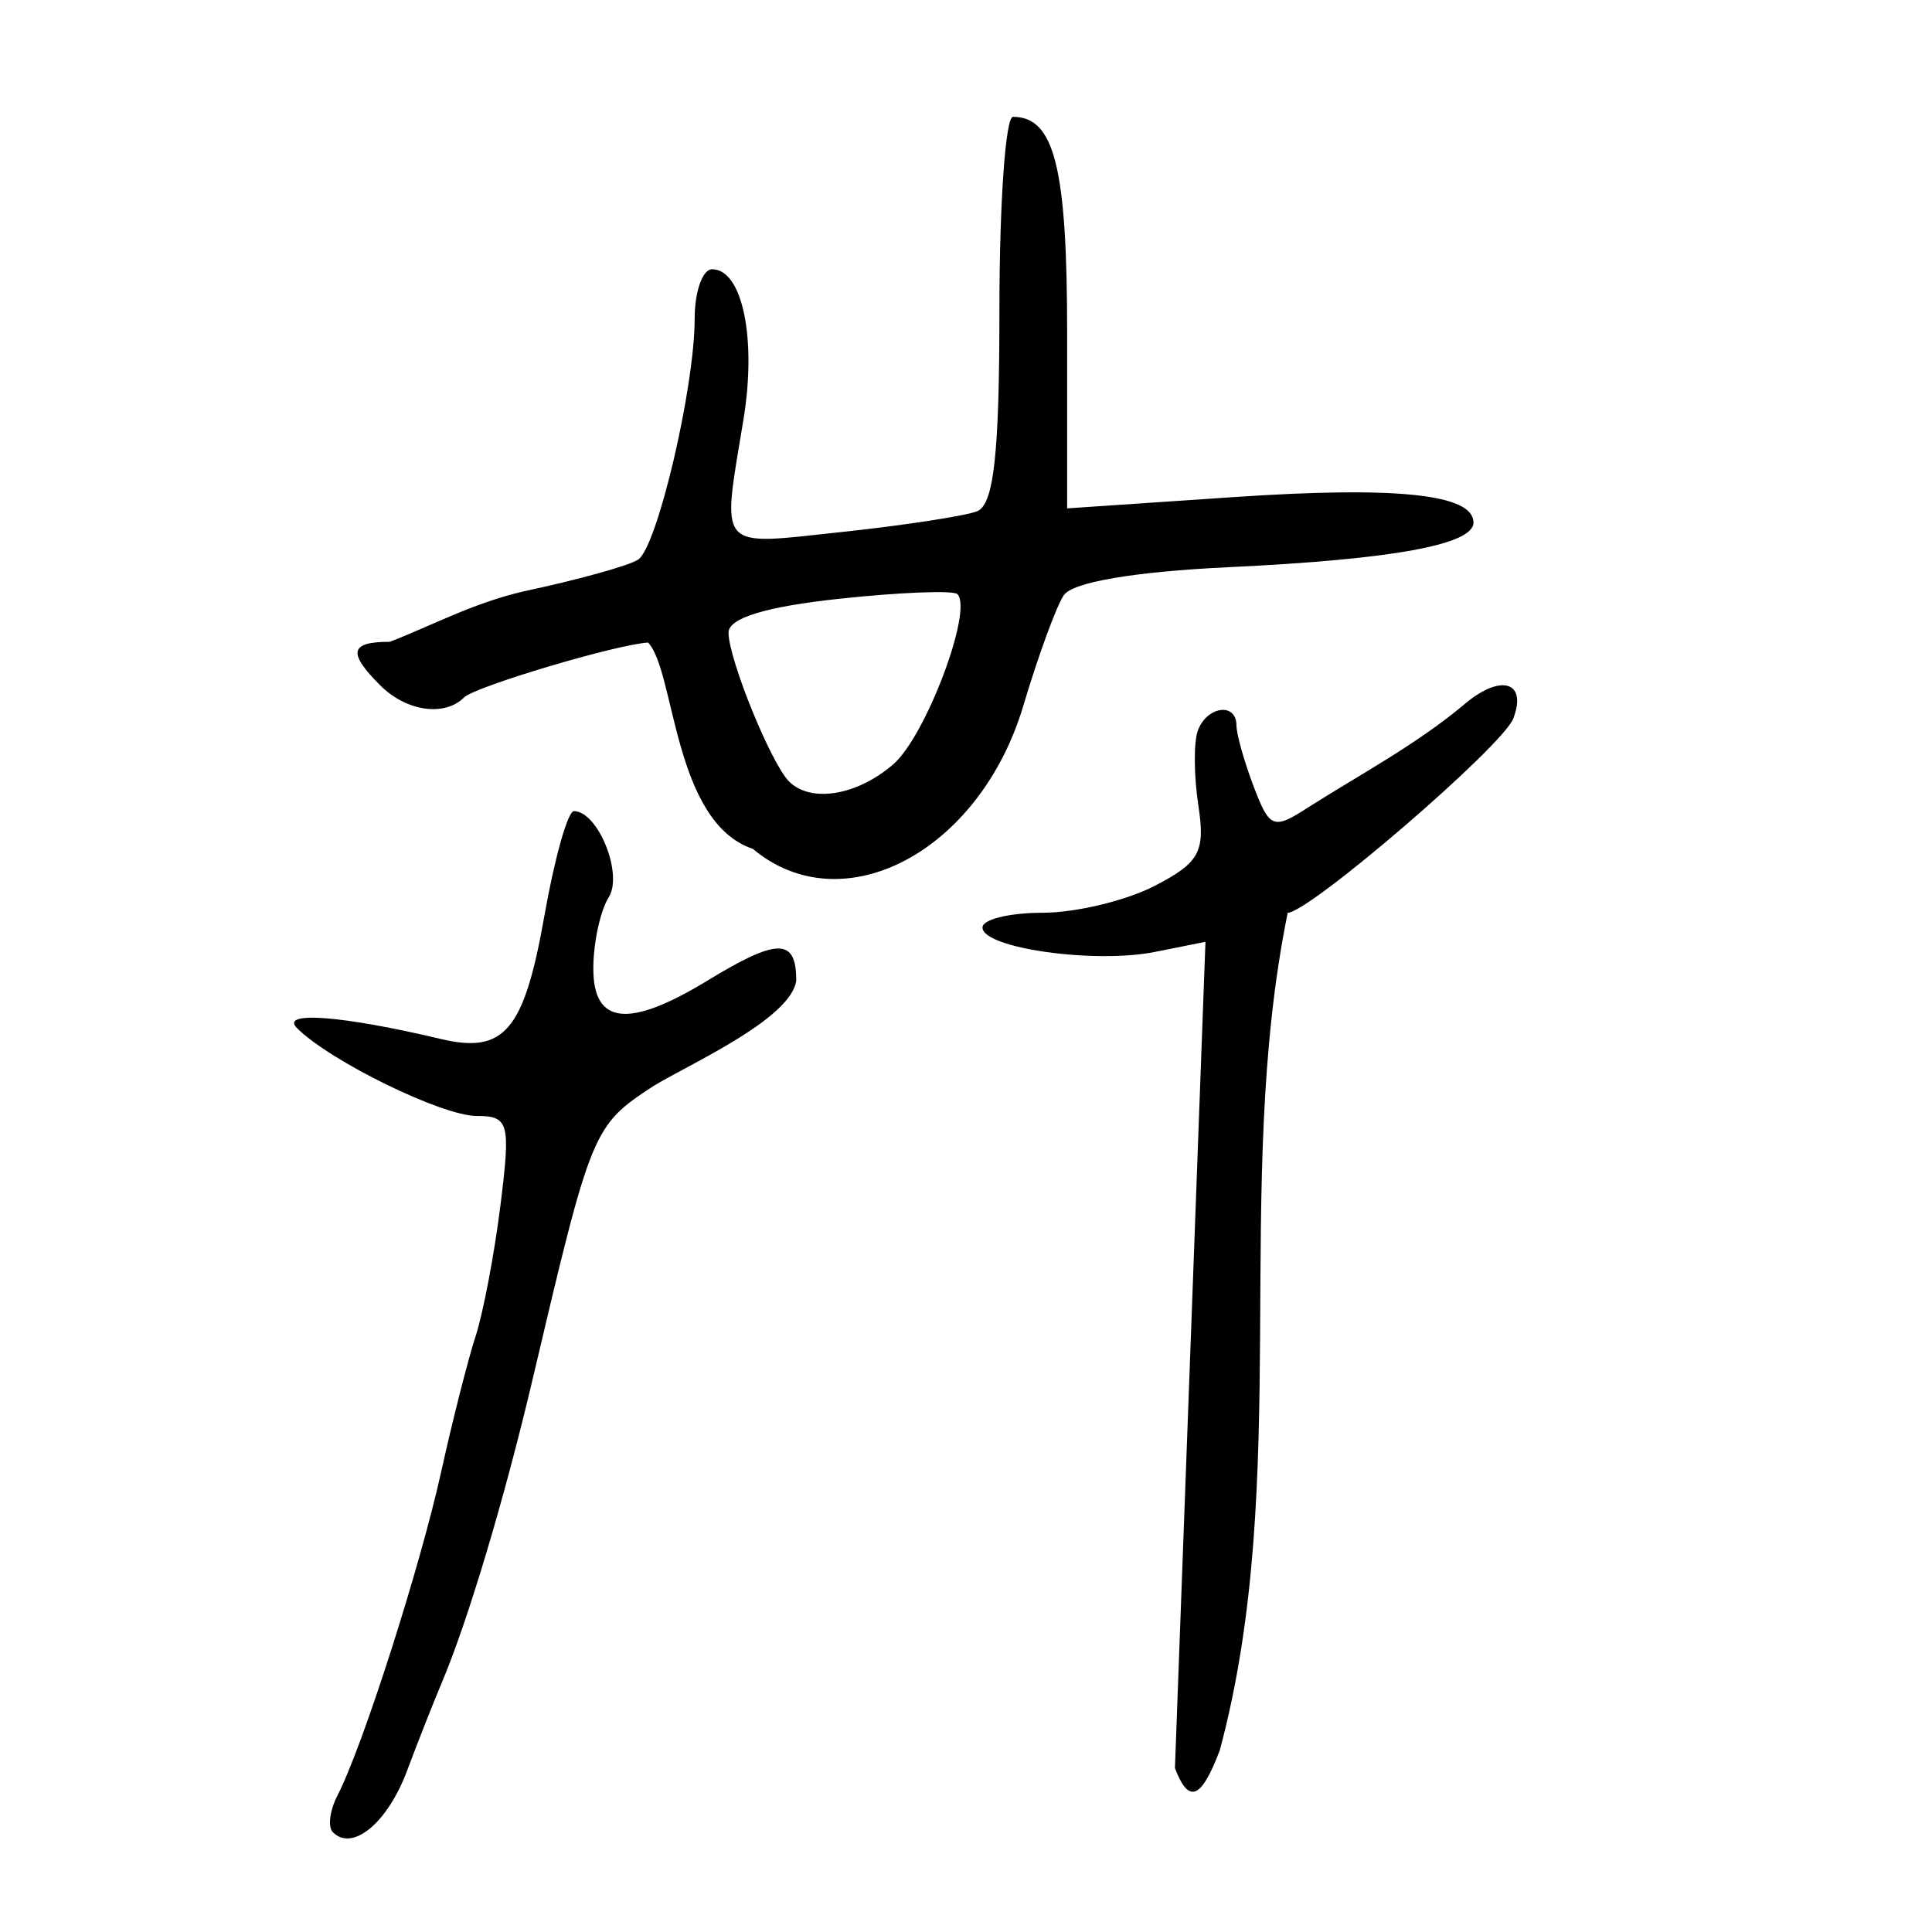 <?xml version="1.0" encoding="UTF-8" standalone="no"?>
<!-- Created with Inkscape (http://www.inkscape.org/) -->

<svg
   xmlns:dc="http://purl.org/dc/elements/1.1/"
   xmlns:cc="http://creativecommons.org/ns#"
   xmlns:rdf="http://www.w3.org/1999/02/22-rdf-syntax-ns#"
   xmlns:svg="http://www.w3.org/2000/svg"
   xmlns="http://www.w3.org/2000/svg"
   xmlns:sodipodi="http://sodipodi.sourceforge.net/DTD/sodipodi-0.dtd"
   xmlns:inkscape="http://www.inkscape.org/namespaces/inkscape"
   width="300"
   height="300"
   id="svg2"
   version="1.1"
   inkscape:version="0.47 r22583"
   sodipodi:docname="共-bronze.svg">
  <defs
     id="defs4">
    <inkscape:perspective
       sodipodi:type="inkscape:persp3d"
       inkscape:vp_x="0 : 526.18109 : 1"
       inkscape:vp_y="0 : 1000 : 0"
       inkscape:vp_z="744.09448 : 526.18109 : 1"
       inkscape:persp3d-origin="372.04724 : 350.78739 : 1"
       id="perspective10" />
    <inkscape:perspective
       id="perspective2824"
       inkscape:persp3d-origin="0.5 : 0.33333333 : 1"
       inkscape:vp_z="1 : 0.5 : 1"
       inkscape:vp_y="0 : 1000 : 0"
       inkscape:vp_x="0 : 0.5 : 1"
       sodipodi:type="inkscape:persp3d" />
    <inkscape:perspective
       id="perspective2861"
       inkscape:persp3d-origin="0.5 : 0.33333333 : 1"
       inkscape:vp_z="1 : 0.5 : 1"
       inkscape:vp_y="0 : 1000 : 0"
       inkscape:vp_x="0 : 0.5 : 1"
       sodipodi:type="inkscape:persp3d" />
    <inkscape:perspective
       id="perspective2898"
       inkscape:persp3d-origin="0.5 : 0.33333333 : 1"
       inkscape:vp_z="1 : 0.5 : 1"
       inkscape:vp_y="0 : 1000 : 0"
       inkscape:vp_x="0 : 0.5 : 1"
       sodipodi:type="inkscape:persp3d" />
    <inkscape:perspective
       id="perspective2936"
       inkscape:persp3d-origin="0.5 : 0.33333333 : 1"
       inkscape:vp_z="1 : 0.5 : 1"
       inkscape:vp_y="0 : 1000 : 0"
       inkscape:vp_x="0 : 0.5 : 1"
       sodipodi:type="inkscape:persp3d" />
  </defs>
  <sodipodi:namedview
     id="base"
     pagecolor="#ffffff"
     bordercolor="#666666"
     borderopacity="1.0"
     inkscape:pageopacity="0.0"
     inkscape:pageshadow="2"
     inkscape:zoom="1.979899"
     inkscape:cx="180.31041"
     inkscape:cy="138.96733"
     inkscape:document-units="px"
     inkscape:current-layer="layer1"
     showgrid="false"
     inkscape:window-width="1280"
     inkscape:window-height="950"
     inkscape:window-x="0"
     inkscape:window-y="25"
     inkscape:window-maximized="1" />
  <g
     inkscape:label="Calque 1"
     inkscape:groupmode="layer"
     id="layer1"
     transform="translate(0,-752.362)">
    <path
       style="fill:#000000"
       d="m 51.69,1036.876 c -0.813,-0.814 -0.489,-3.394 0.721,-5.735 3.889,-7.523 12.811,-35.376 16.103,-50.273 1.758,-7.954 4.162,-17.421 5.341,-21.036 1.179,-3.616 2.918,-12.786 3.864,-20.379 1.588,-12.749 1.305,-13.805 -3.705,-13.805 -5.39,0 -22.902,-8.578 -27.932,-13.681 -2.605,-2.644 7.168,-1.89 22.347,1.723 9.895,2.355 12.962,-1.287 16.104,-19.124 1.574,-8.937 3.634,-16.25 4.578,-16.25 3.744,0 7.693,9.773 5.409,13.383 -1.291,2.04 -2.366,6.963 -2.388,10.94 -0.049,8.861 5.459,9.469 17.77,1.962 10.838,-6.609 13.739,-6.607 13.739,0.011 -0.756,6.039 -17.196,13.276 -22.223,16.421 -9.368,6.142 -9.571,6.636 -18.684,45.373 -4.388,18.653 -10.106,37.751 -14.171,47.331 -1.227,2.893 -3.642,9.02 -5.366,13.616 -3.031,8.078 -8.458,12.571 -11.506,9.523 l 0,-9e-4 z m 130.753,-9.958 4.74,-128.311 -7.835,1.567 c -9.392,1.879 -26.788,-0.585 -26.788,-3.794 0,-1.257 4.2,-2.285 9.332,-2.285 5.133,0 12.961,-1.877 17.396,-4.171 6.986,-3.613 7.894,-5.283 6.794,-12.49 -0.699,-4.576 -0.738,-9.799 -0.088,-11.606 1.373,-3.817 6.002,-4.456 6.002,-0.829 0,1.352 1.201,5.618 2.669,9.48 2.49,6.551 3.062,6.766 8.545,3.203 8.071,-5.112 16.498,-9.597 23.886,-15.707 5.743,-5.047 10.151,-3.942 7.88,1.976 -1.643,4.282 -31.689,30.144 -35.021,30.144 -8.659,42.507 0.749,88.013 -10.55,130.063 -2.894,7.612 -4.808,8.372 -6.961,2.761 l -1.7e-4,0 z M 116.898,884.175 c -12.399,-4.186 -12.049,-27.608 -16.262,-32.037 -4.938,0.291 -26.889,6.837 -28.573,8.522 -3.028,3.029 -8.975,2.172 -13.022,-1.876 -5.095,-5.096 -4.725,-6.762 1.502,-6.762 6.803,-2.658 12.828,-5.959 20.681,-7.814 8.482,-1.8 16.528,-4.033 17.88,-4.961 2.978,-2.045 8.763,-26.725 8.763,-37.387 0,-4.228 1.221,-7.688 2.714,-7.688 4.7,0 6.939,10.757 4.86,23.358 -3.391,20.557 -4.281,19.537 15.231,17.447 9.651,-1.034 19.116,-2.481 21.033,-3.217 2.612,-1.003 3.485,-8.842 3.485,-31.296 0,-16.477 0.946,-29.958 2.103,-29.958 6.443,0 8.413,7.859 8.413,33.553 l 0,27.242 25.959,-1.755 c 25.285,-1.71 37.139,-0.446 37.139,3.961 0,3.431 -12.573,5.724 -37.98,6.926 -14.72,0.697 -24.32,2.335 -25.657,4.379 -1.176,1.796 -3.987,9.483 -6.247,17.081 -6.751,22.696 -28.04,33.984 -42.021,22.282 z m 21.825,-13.147 c 5.04,-4.372 12.407,-23.943 9.941,-26.409 -0.618,-0.618 -8.868,-0.295 -18.332,0.719 -11.409,1.222 -17.208,2.994 -17.208,5.257 0,4.094 6.611,20.341 9.408,23.12 3.392,3.371 10.583,2.177 16.191,-2.687 z"
       id="path2942"
       sodipodi:nodetypes="cssssssssssssccssscccccsssssssccsccccccssccsssssssscccssssccssssc" />
  </g>
</svg>
